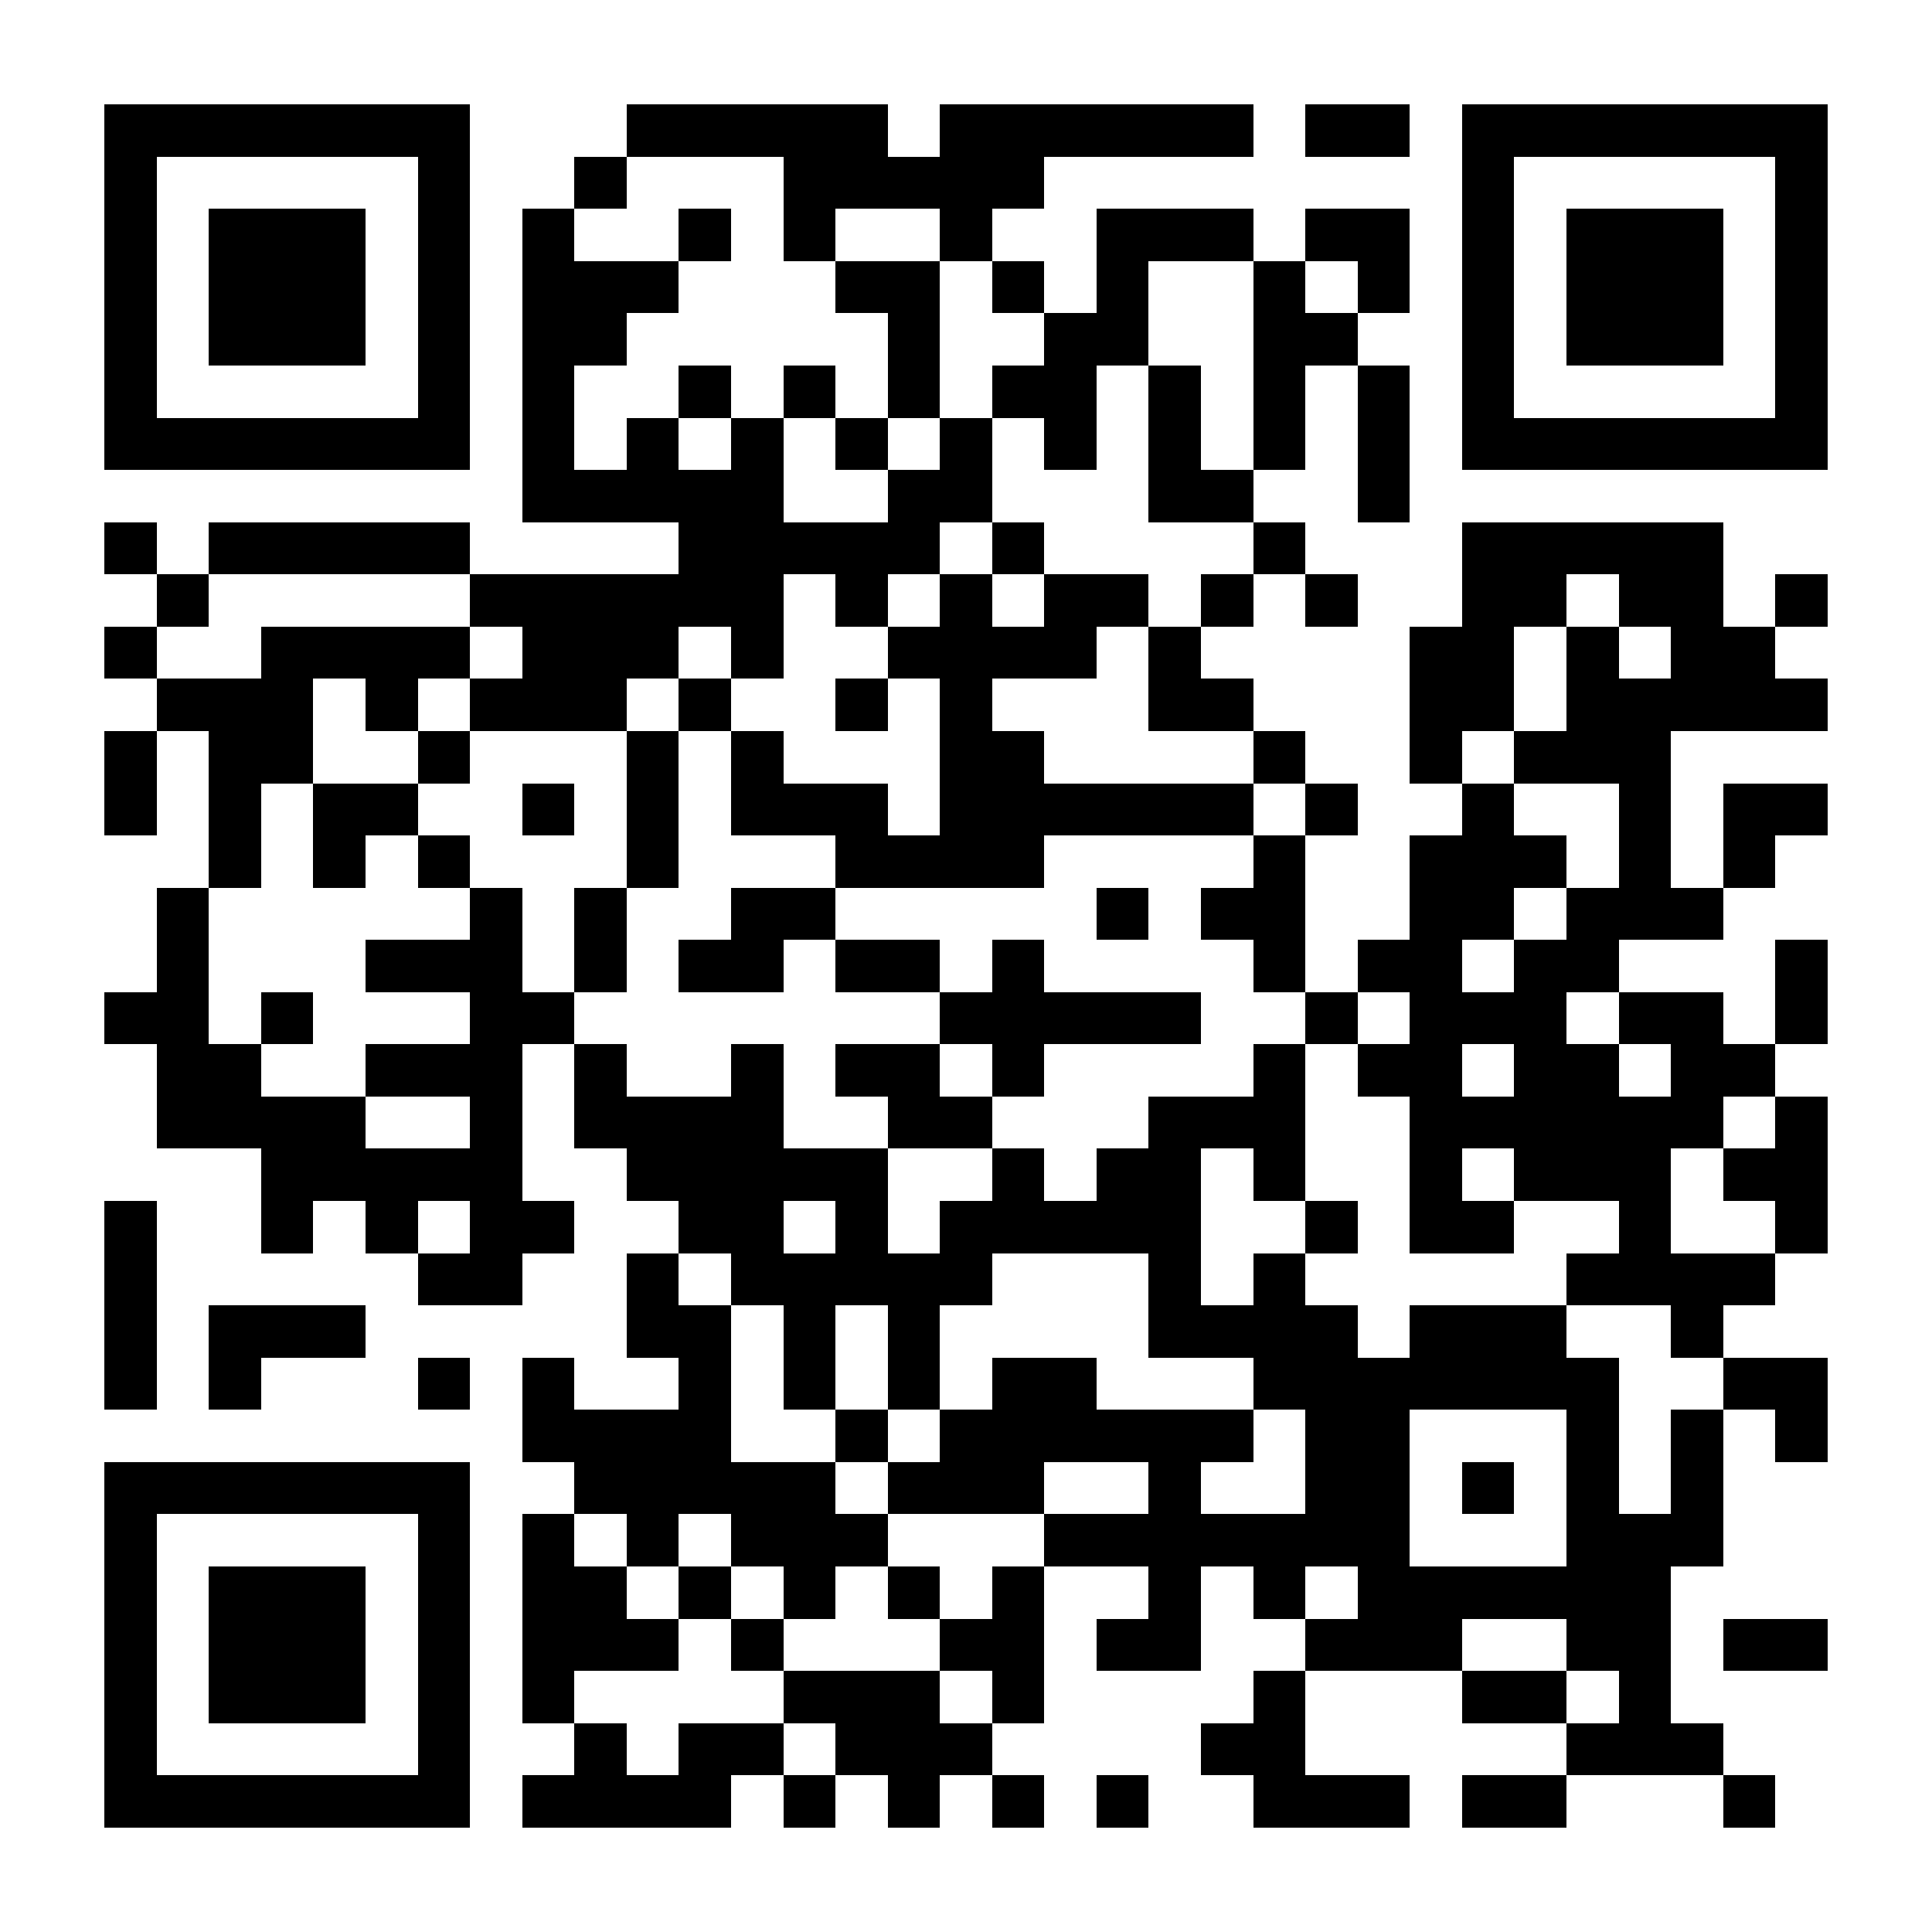 <?xml version="1.0" encoding="UTF-8"?>
<!DOCTYPE svg PUBLIC '-//W3C//DTD SVG 1.0//EN'
          'http://www.w3.org/TR/2001/REC-SVG-20010904/DTD/svg10.dtd'>
<svg fill="#fff" height="37" shape-rendering="crispEdges" style="fill: #fff;" viewBox="0 0 37 37" width="37" xmlns="http://www.w3.org/2000/svg" xmlns:xlink="http://www.w3.org/1999/xlink"
><path d="M0 0h37v37H0z"
  /><path d="M2 2.5h7m3 0h5m1 0h6m1 0h2m1 0h7M2 3.5h1m5 0h1m2 0h1m3 0h5m8 0h1m5 0h1M2 4.5h1m1 0h3m1 0h1m1 0h1m2 0h1m1 0h1m2 0h1m2 0h3m1 0h2m1 0h1m1 0h3m1 0h1M2 5.5h1m1 0h3m1 0h1m1 0h3m3 0h2m1 0h1m1 0h1m2 0h1m1 0h1m1 0h1m1 0h3m1 0h1M2 6.5h1m1 0h3m1 0h1m1 0h2m5 0h1m2 0h2m2 0h2m2 0h1m1 0h3m1 0h1M2 7.5h1m5 0h1m1 0h1m2 0h1m1 0h1m1 0h1m1 0h2m1 0h1m1 0h1m1 0h1m1 0h1m5 0h1M2 8.5h7m1 0h1m1 0h1m1 0h1m1 0h1m1 0h1m1 0h1m1 0h1m1 0h1m1 0h1m1 0h7M10 9.5h5m2 0h2m3 0h2m2 0h1M2 10.5h1m1 0h5m4 0h5m1 0h1m4 0h1m3 0h5M3 11.5h1m5 0h6m1 0h1m1 0h1m1 0h2m1 0h1m1 0h1m2 0h2m1 0h2m1 0h1M2 12.5h1m2 0h4m1 0h3m1 0h1m2 0h4m1 0h1m4 0h2m1 0h1m1 0h2M3 13.5h3m1 0h1m1 0h3m1 0h1m2 0h1m1 0h1m3 0h2m3 0h2m1 0h5M2 14.5h1m1 0h2m2 0h1m3 0h1m1 0h1m3 0h2m4 0h1m2 0h1m1 0h3M2 15.5h1m1 0h1m1 0h2m2 0h1m1 0h1m1 0h3m1 0h6m1 0h1m2 0h1m2 0h1m1 0h2M4 16.5h1m1 0h1m1 0h1m3 0h1m3 0h4m4 0h1m2 0h3m1 0h1m1 0h1M3 17.5h1m5 0h1m1 0h1m2 0h2m5 0h1m1 0h2m2 0h2m1 0h3M3 18.5h1m3 0h3m1 0h1m1 0h2m1 0h2m1 0h1m4 0h1m1 0h2m1 0h2m3 0h1M2 19.5h2m1 0h1m3 0h2m7 0h5m2 0h1m1 0h3m1 0h2m1 0h1M3 20.5h2m2 0h3m1 0h1m2 0h1m1 0h2m1 0h1m4 0h1m1 0h2m1 0h2m1 0h2M3 21.5h4m2 0h1m1 0h4m2 0h2m3 0h3m2 0h6m1 0h1M5 22.5h5m2 0h5m2 0h1m1 0h2m1 0h1m2 0h1m1 0h3m1 0h2M2 23.5h1m2 0h1m1 0h1m1 0h2m2 0h2m1 0h1m1 0h5m2 0h1m1 0h2m2 0h1m2 0h1M2 24.5h1m5 0h2m2 0h1m1 0h5m3 0h1m1 0h1m5 0h4M2 25.5h1m1 0h3m5 0h2m1 0h1m1 0h1m4 0h4m1 0h3m2 0h1M2 26.5h1m1 0h1m3 0h1m1 0h1m2 0h1m1 0h1m1 0h1m1 0h2m3 0h7m2 0h2M10 27.5h4m2 0h1m1 0h6m1 0h2m3 0h1m1 0h1m1 0h1M2 28.5h7m2 0h5m1 0h3m2 0h1m2 0h2m1 0h1m1 0h1m1 0h1M2 29.5h1m5 0h1m1 0h1m1 0h1m1 0h3m3 0h7m3 0h3M2 30.5h1m1 0h3m1 0h1m1 0h2m1 0h1m1 0h1m1 0h1m1 0h1m2 0h1m1 0h1m1 0h6M2 31.5h1m1 0h3m1 0h1m1 0h3m1 0h1m3 0h2m1 0h2m2 0h3m2 0h2m1 0h2M2 32.5h1m1 0h3m1 0h1m1 0h1m4 0h3m1 0h1m4 0h1m3 0h2m1 0h1M2 33.5h1m5 0h1m2 0h1m1 0h2m1 0h3m4 0h2m5 0h3M2 34.5h7m1 0h4m1 0h1m1 0h1m1 0h1m1 0h1m2 0h3m1 0h2m3 0h1" stroke="#000"
/></svg
>
